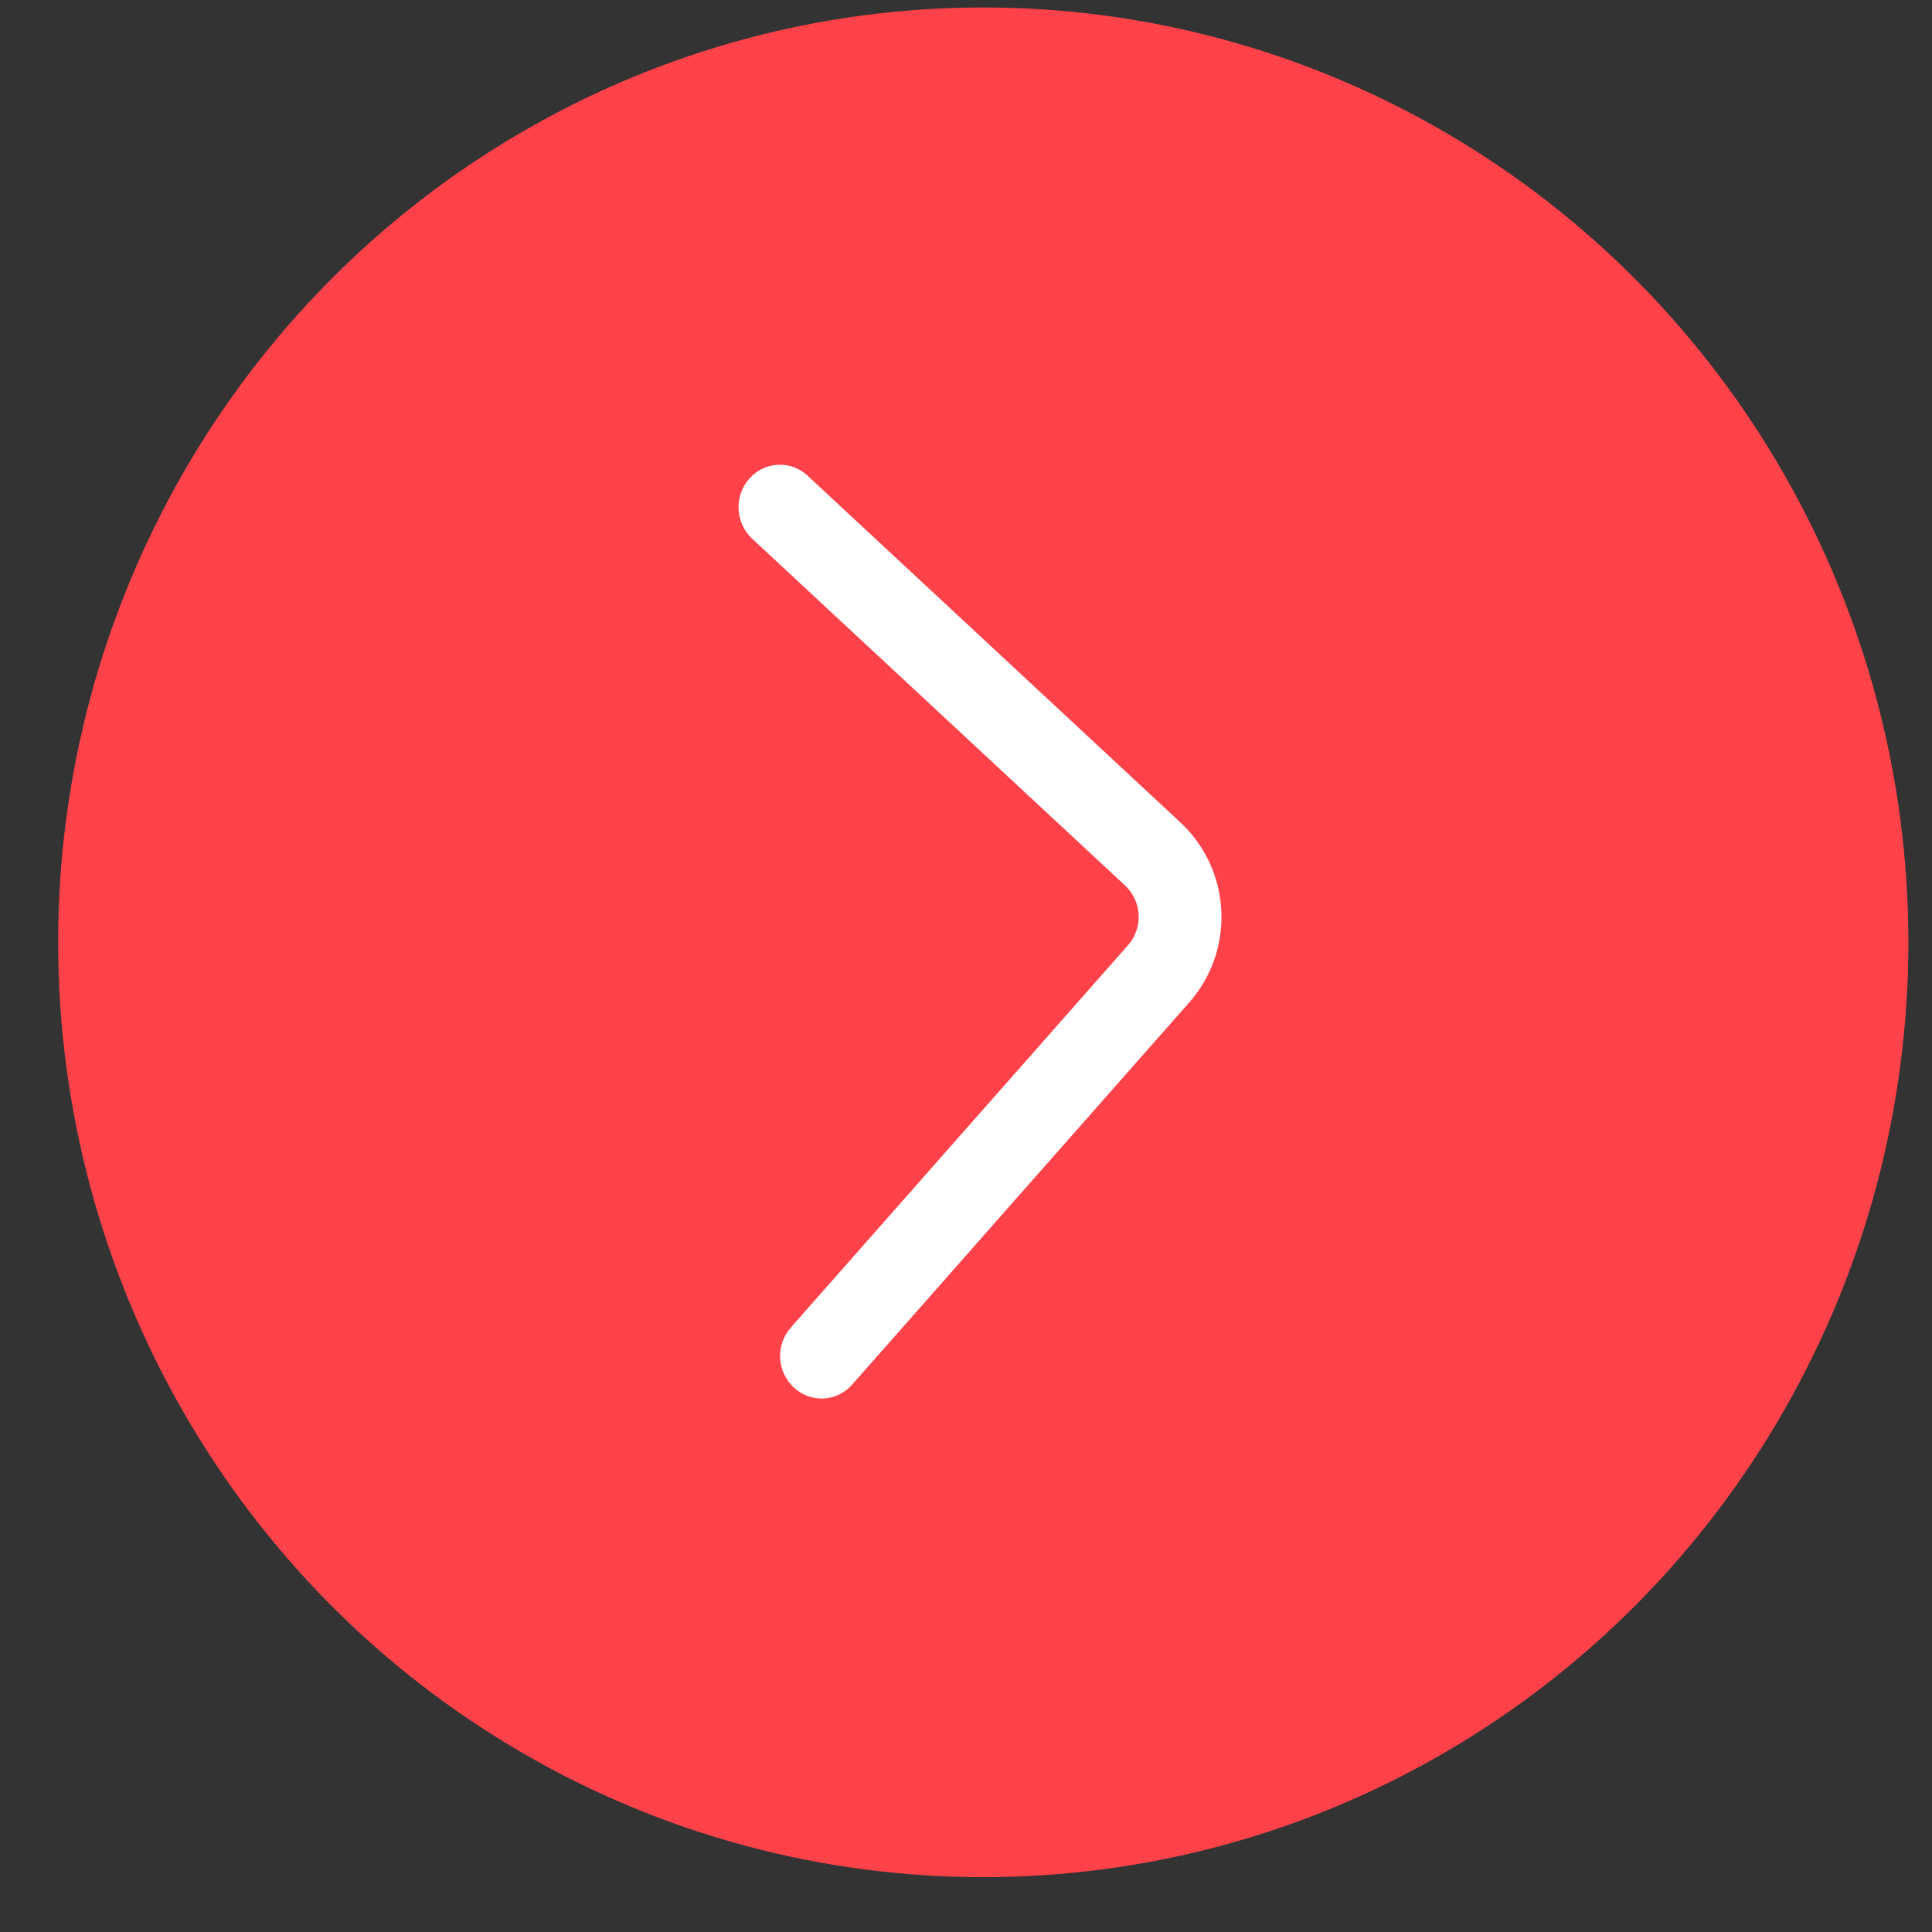 <svg width="31" height="31" viewBox="0 0 31 31" fill="none" xmlns="http://www.w3.org/2000/svg">
<rect x="0" y="0" width="31" height="31" fill="#333333" stroke="none"/>
<ellipse cx="15.777" cy="15.12" rx="14.844" ry="15" fill="#FF4249"/>
<path d="M12.069 8.644L18.052 14.208C18.183 14.33 18.261 14.498 18.27 14.678C18.279 14.857 18.217 15.033 18.099 15.167L12.69 21.3C12.571 21.435 12.509 21.611 12.518 21.791C12.527 21.971 12.605 22.14 12.736 22.263C12.801 22.323 12.876 22.369 12.958 22.4C13.04 22.43 13.128 22.443 13.215 22.439C13.303 22.435 13.388 22.413 13.467 22.374C13.546 22.336 13.616 22.282 13.674 22.216L19.083 16.084C19.439 15.68 19.623 15.152 19.597 14.612C19.57 14.072 19.335 13.564 18.942 13.198L12.961 7.635C12.897 7.574 12.822 7.527 12.739 7.497C12.657 7.467 12.569 7.453 12.482 7.458C12.395 7.462 12.309 7.484 12.23 7.522C12.151 7.561 12.08 7.615 12.022 7.681C11.904 7.816 11.842 7.992 11.851 8.172C11.86 8.352 11.938 8.522 12.069 8.644Z" fill="white"/>
</svg>
